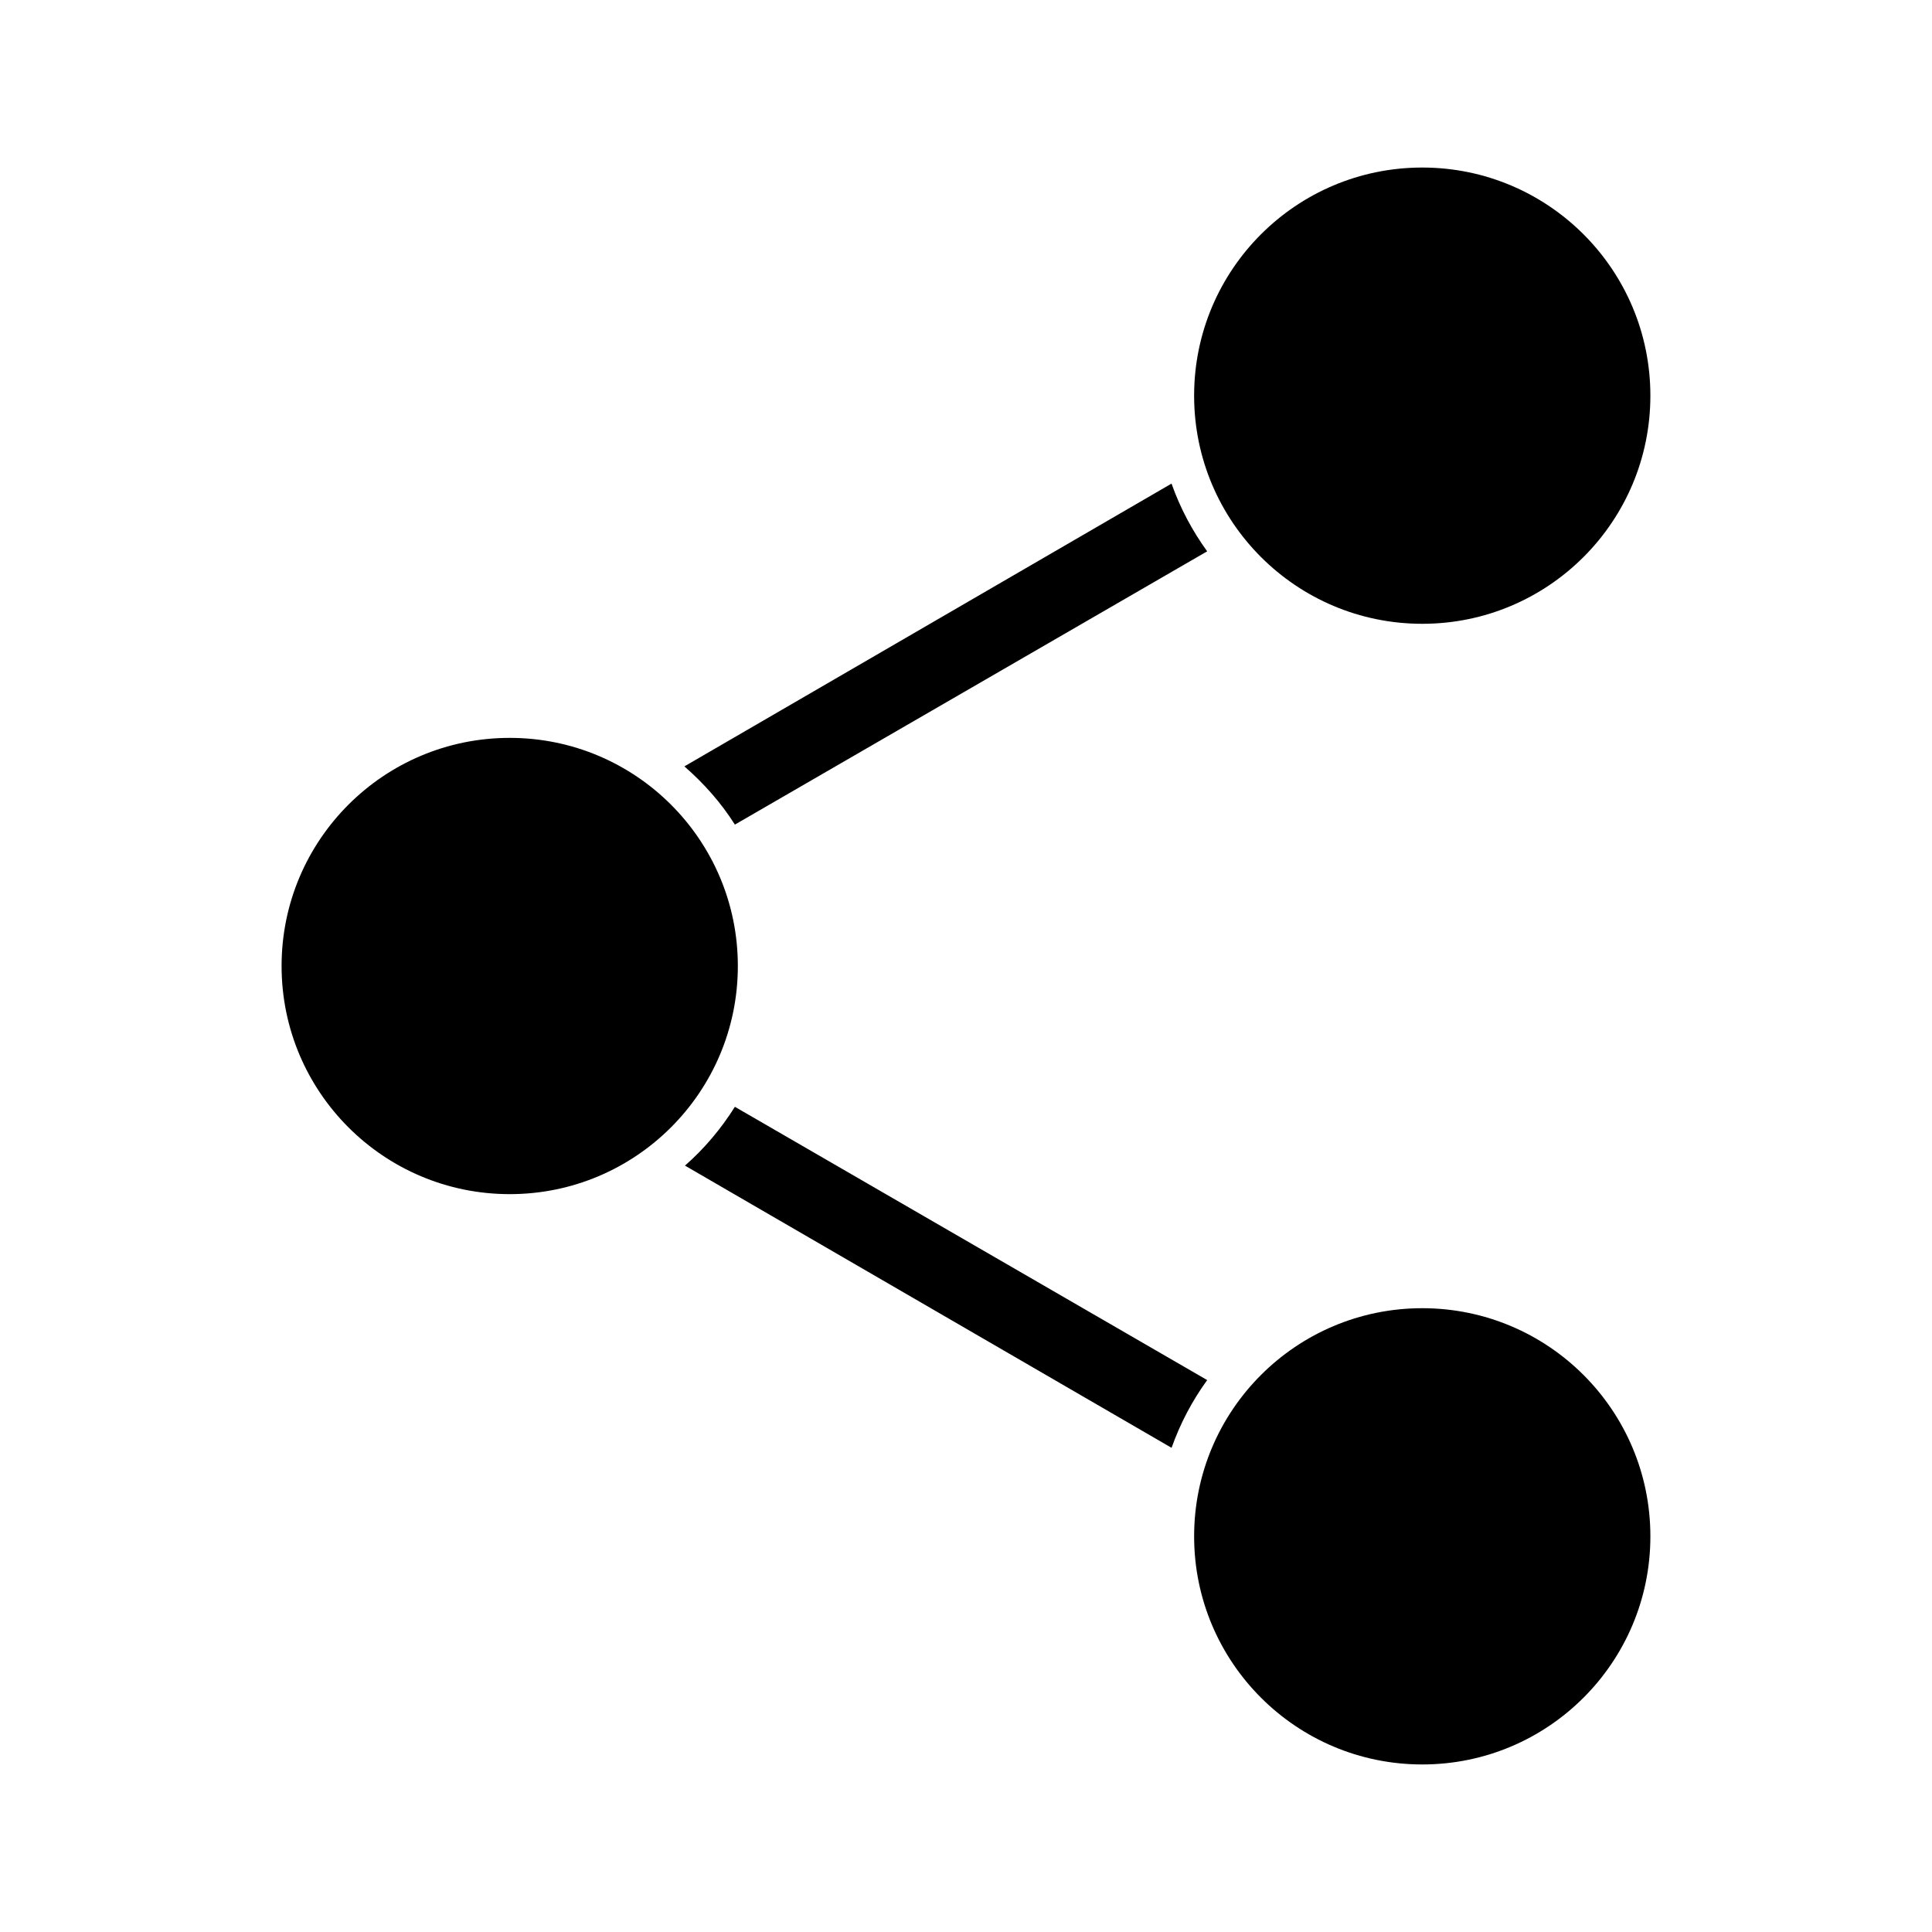 <?xml version="1.0" encoding="UTF-8"?>
<!-- Uploaded to: ICON Repo, www.iconrepo.com, Generator: ICON Repo Mixer Tools -->
<svg fill="#000000" width="800px" height="800px" version="1.1" viewBox="144 144 512 512" xmlns="http://www.w3.org/2000/svg">
 <path d="m520.91 188.4c-33.391 0-60.457 27.066-60.457 60.457s27.066 60.457 60.457 60.457c33.391 0 60.457-27.066 60.457-60.457s-27.066-60.457-60.457-60.457zm-66.441 83.758-129.1 74.941c5.156 4.512 9.711 9.613 13.383 15.43l125.16-72.422c-3.953-5.449-7.168-11.492-9.445-17.949zm-175.39 67.387c-33.391 0-60.457 27.066-60.457 60.457s27.066 60.457 60.457 60.457c33.391 0 60.457-27.066 60.457-60.457s-27.066-60.457-60.457-60.457zm59.672 97.77c-3.664 5.828-8.074 11.062-13.227 15.586l128.95 74.785c2.289-6.445 5.488-12.512 9.445-17.949zm182.16 53.371c-33.391 0-60.457 27.066-60.457 60.457s27.066 60.457 60.457 60.457c33.391 0 60.457-27.066 60.457-60.457s-27.066-60.457-60.457-60.457z"/>
</svg>